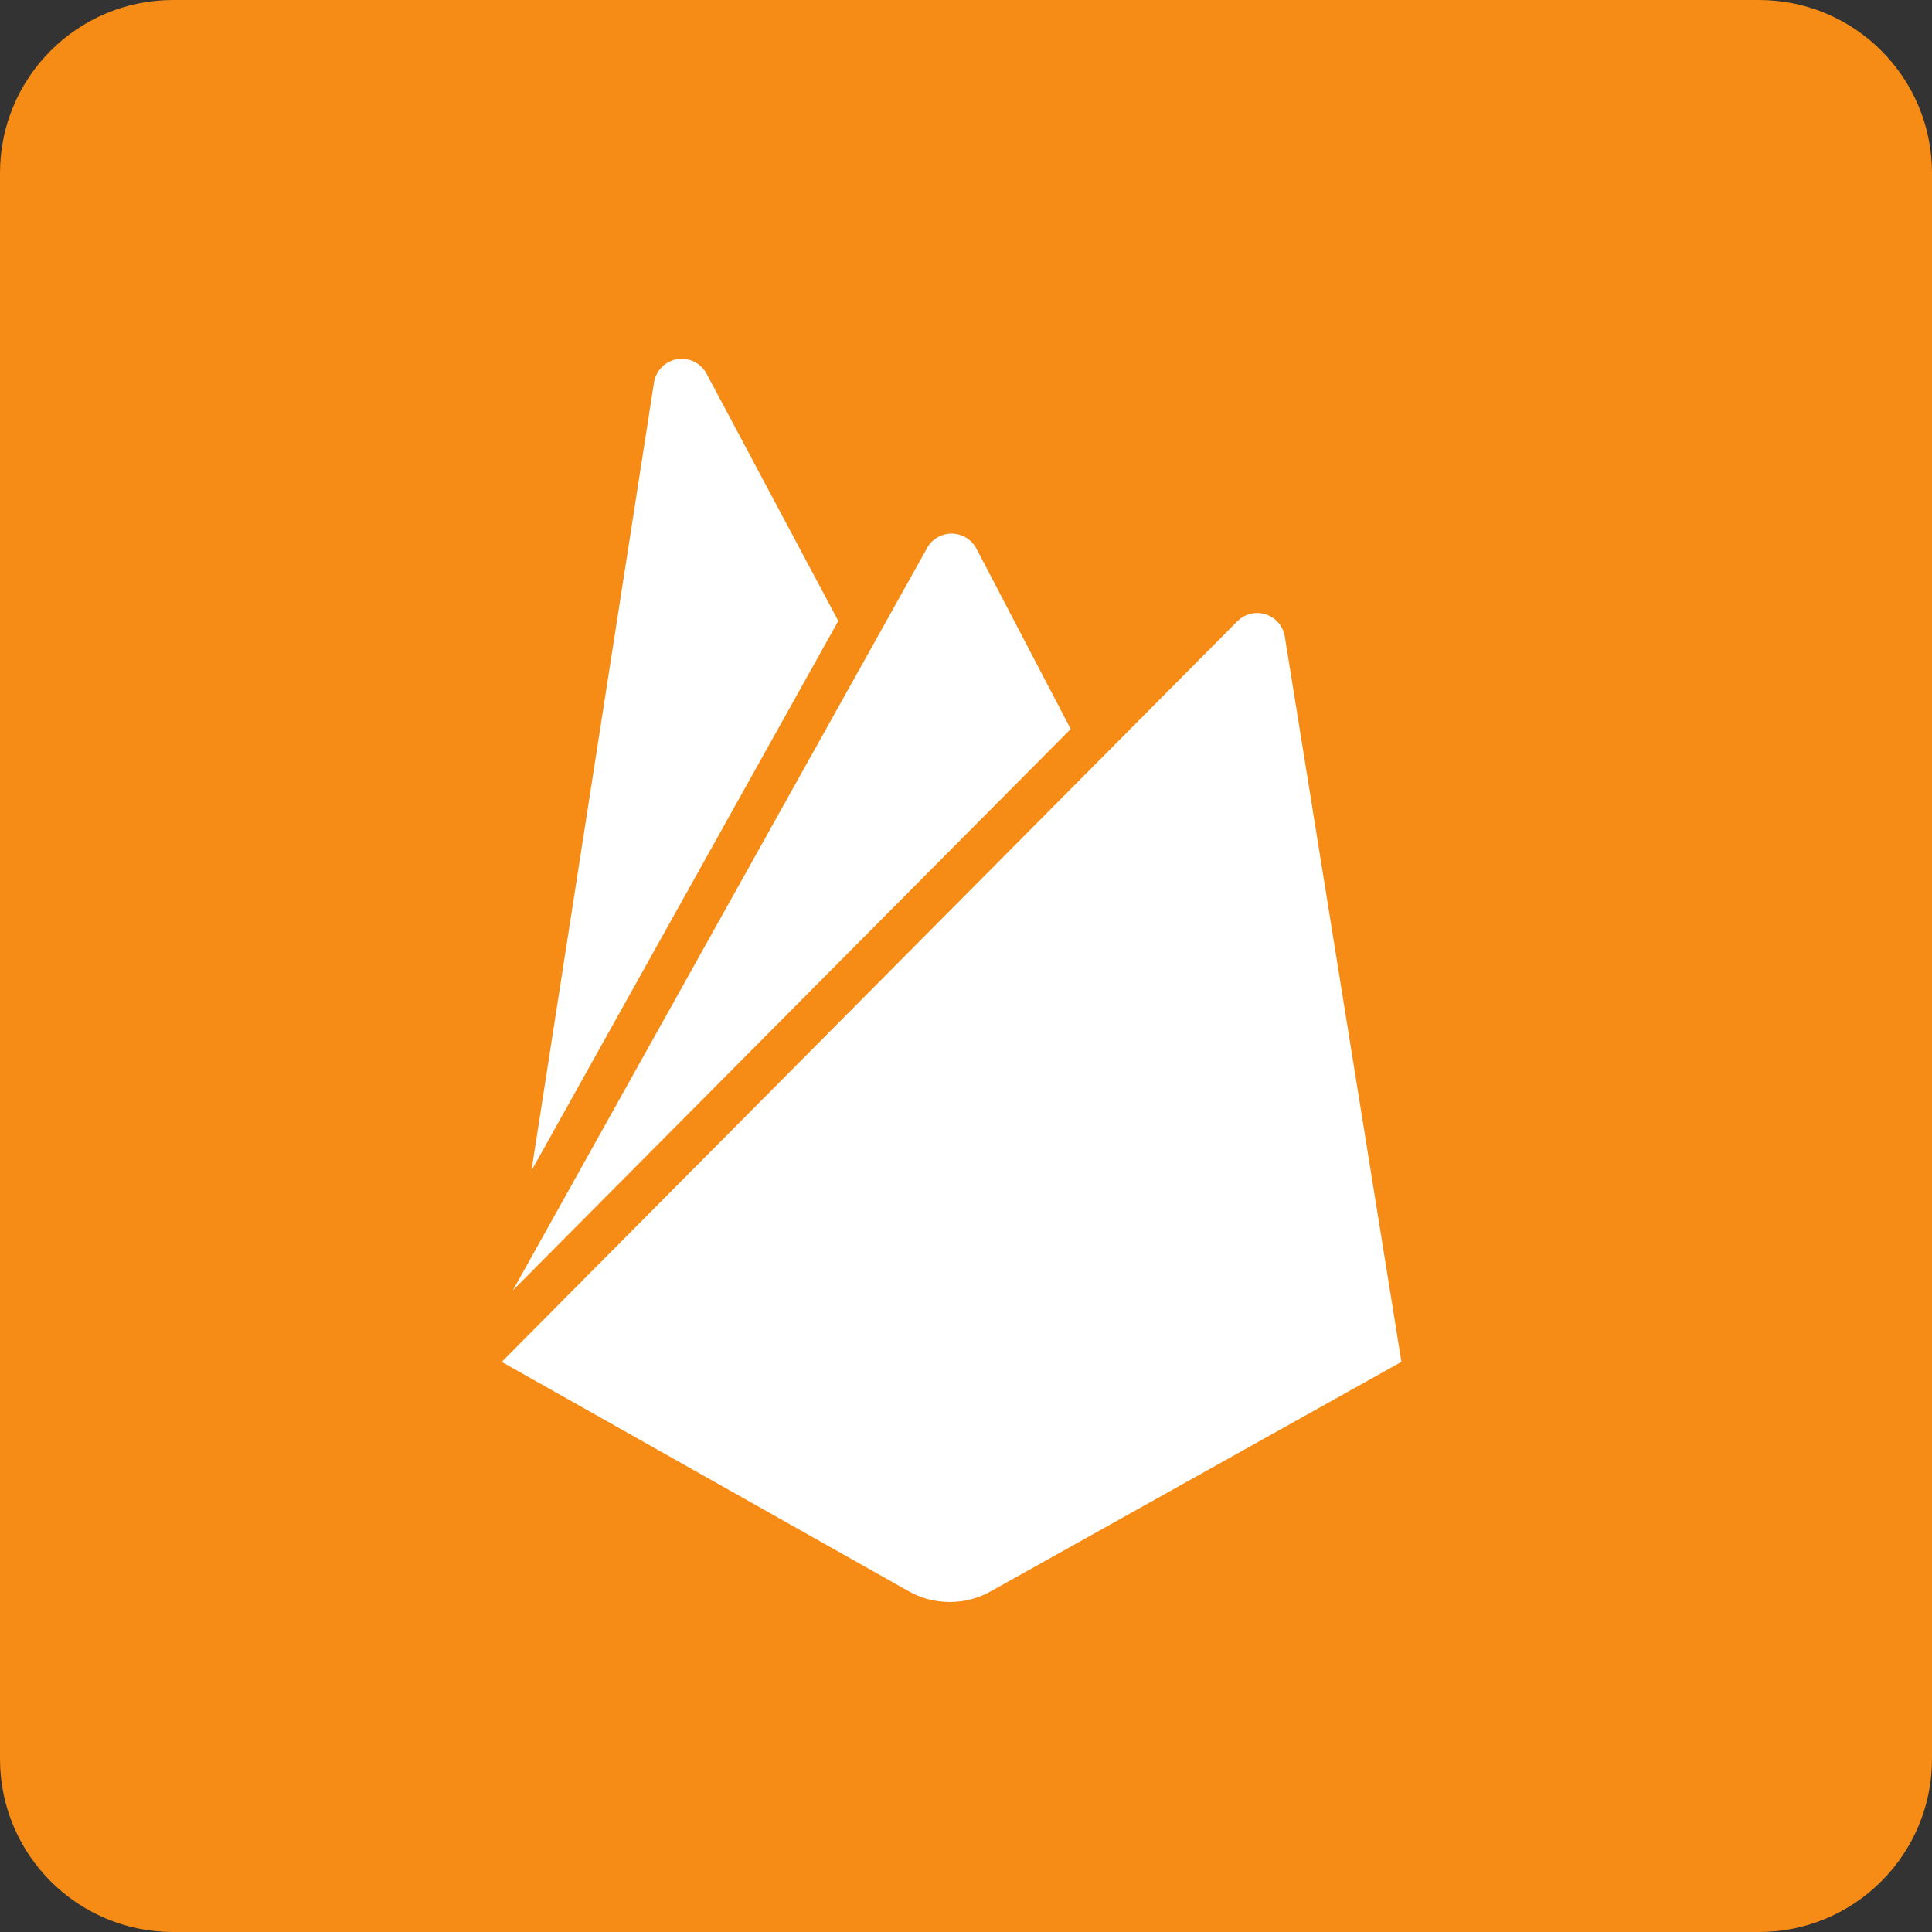 <svg width="67" height="67" viewBox="0 0 67 67" fill="none" xmlns="http://www.w3.org/2000/svg">
<rect x="0" y="0" width="67" height="67" fill="#333333" stroke="none"/>
<path d="M0 6C0 2.686 2.686 0 6 0H61C64.314 0 67 2.686 67 6V61C67 64.314 64.314 67 61 67H6C2.686 67 0 64.314 0 61V6Z" fill="#F68C15"/>
<path d="M37.131 25.282L33.862 19.027C33.696 18.715 33.372 18.505 33 18.505C32.628 18.505 32.304 18.714 32.14 19.021L32.138 19.027L17.784 44.75L37.131 25.282ZM48.6 47.228L44.557 22.079C44.483 21.612 44.082 21.258 43.599 21.258C43.327 21.258 43.083 21.369 42.906 21.549L17.399 47.229L31.511 55.182C31.922 55.416 32.413 55.555 32.937 55.555C33.46 55.555 33.953 55.417 34.377 55.175L34.363 55.182L48.6 47.228ZM18.431 40.597L22.679 13.273C22.752 12.801 23.155 12.443 23.642 12.443C24.013 12.443 24.336 12.65 24.5 12.957L24.503 12.962L29.071 21.533L18.431 40.597Z" fill="white"/>
</svg>
